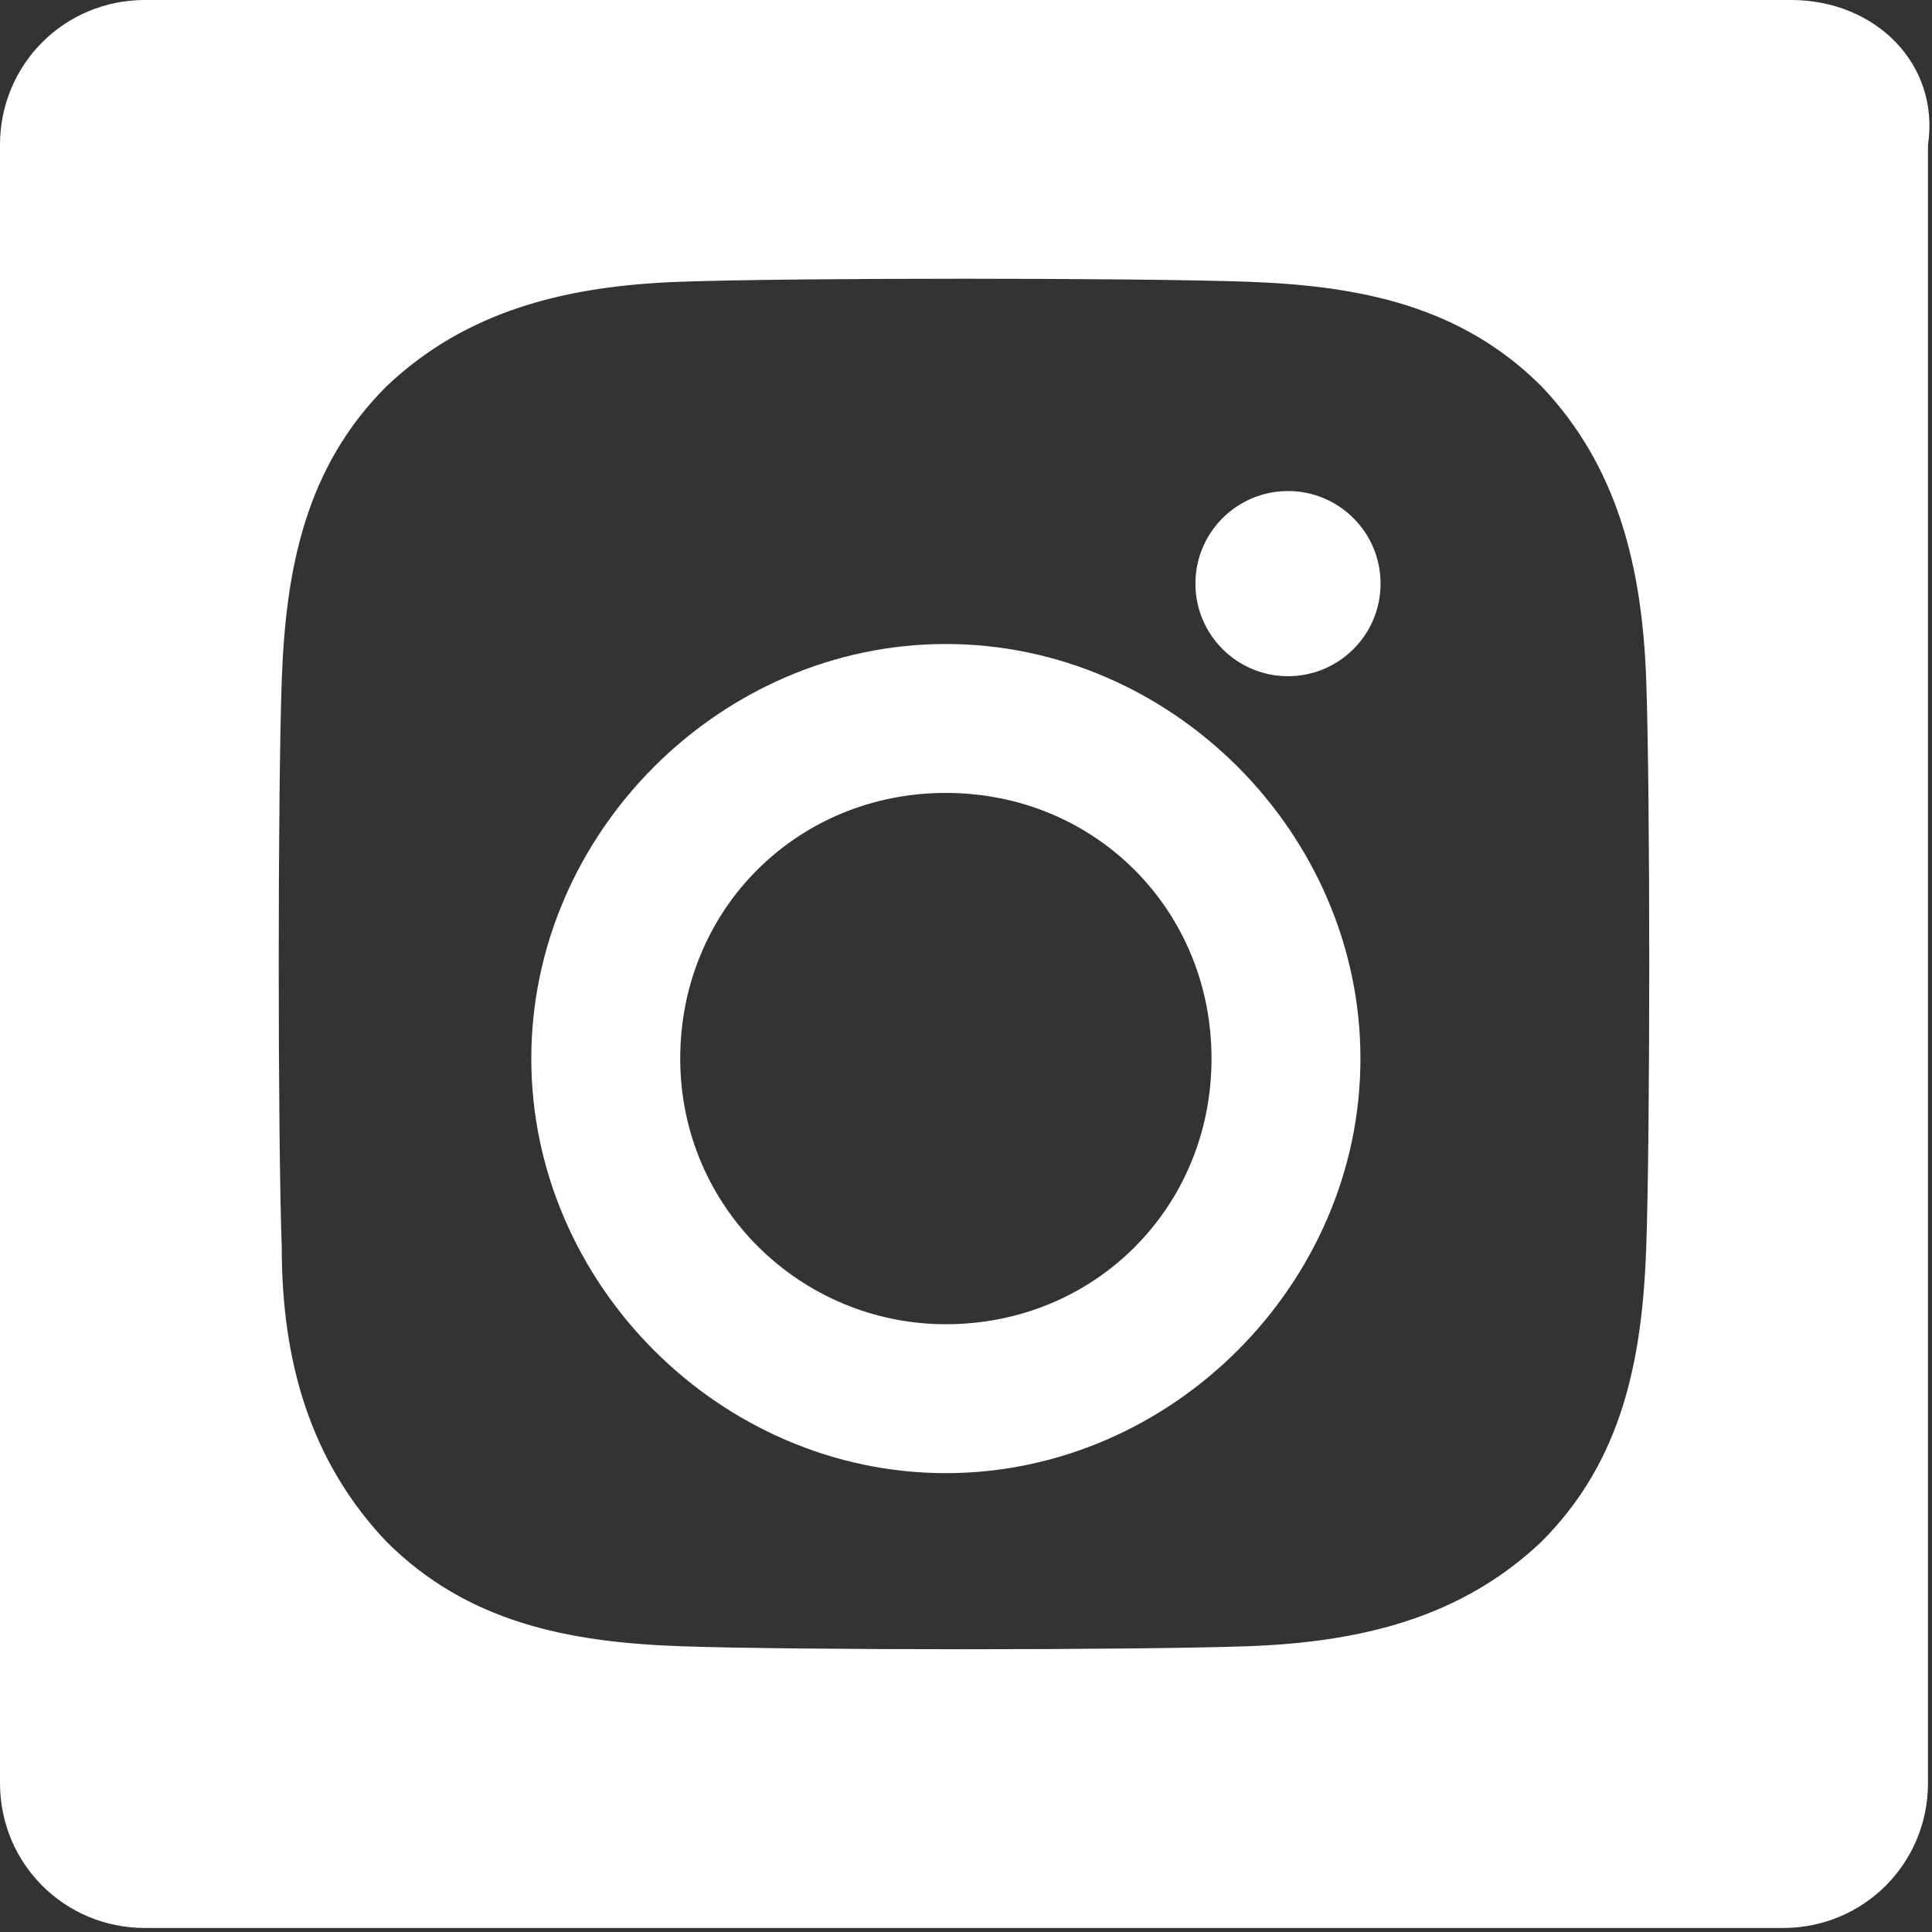 <?xml version="1.0" encoding="UTF-8"?>
<svg id="Lager_1" xmlns="http://www.w3.org/2000/svg" width="48" height="48" version="1.1" viewBox="0 0 48 48">
  <rect x="0" y="0" width="48" height="48" fill="#333333" stroke="none"/>
  <!-- Generator: Adobe Illustrator 29.3.1, SVG Export Plug-In . SVG Version: 2.1.0 Build 151)  -->
  <defs>
    <style>
      .st0 {
        fill: #fff;
      }
    </style>
  </defs>
  <path class="st0" d="M23.5,16c-5.6,0-10.3,4.7-10.3,10.3s4.7,10.3,10.3,10.3,10.3-4.7,10.3-10.3-4.7-10.3-10.3-10.3ZM23.5,32.9c-3.6,0-6.6-2.9-6.6-6.6s2.9-6.6,6.6-6.6,6.6,2.9,6.6,6.6-2.9,6.6-6.6,6.6Z"/>
  <circle class="st0" cx="32" cy="14.5" r="2.3"/>
  <path class="st0" d="M44.6,0H3.6C1.6,0,0,1.6,0,3.6v40.7c0,2,1.6,3.6,3.6,3.6h40.7c2,0,3.6-1.6,3.6-3.6V3.6c.3-2-1.3-3.6-3.4-3.6ZM40.9,31c-.1,2.8-.6,5.3-2.6,7.3-2,1.9-4.5,2.5-7.3,2.6-2.8.1-11.3.1-14.1,0-2.8-.1-5.3-.6-7.3-2.6-1.9-2-2.6-4.5-2.6-7.3-.1-2.8-.1-11.3,0-14.1.1-2.8.6-5.3,2.6-7.3,2-1.9,4.5-2.5,7.3-2.6,2.8-.1,11.3-.1,14.1,0,2.8.1,5.3.6,7.3,2.6,1.9,2,2.5,4.5,2.6,7.3.1,2.8.1,11.3,0,14.1Z"/>
</svg>